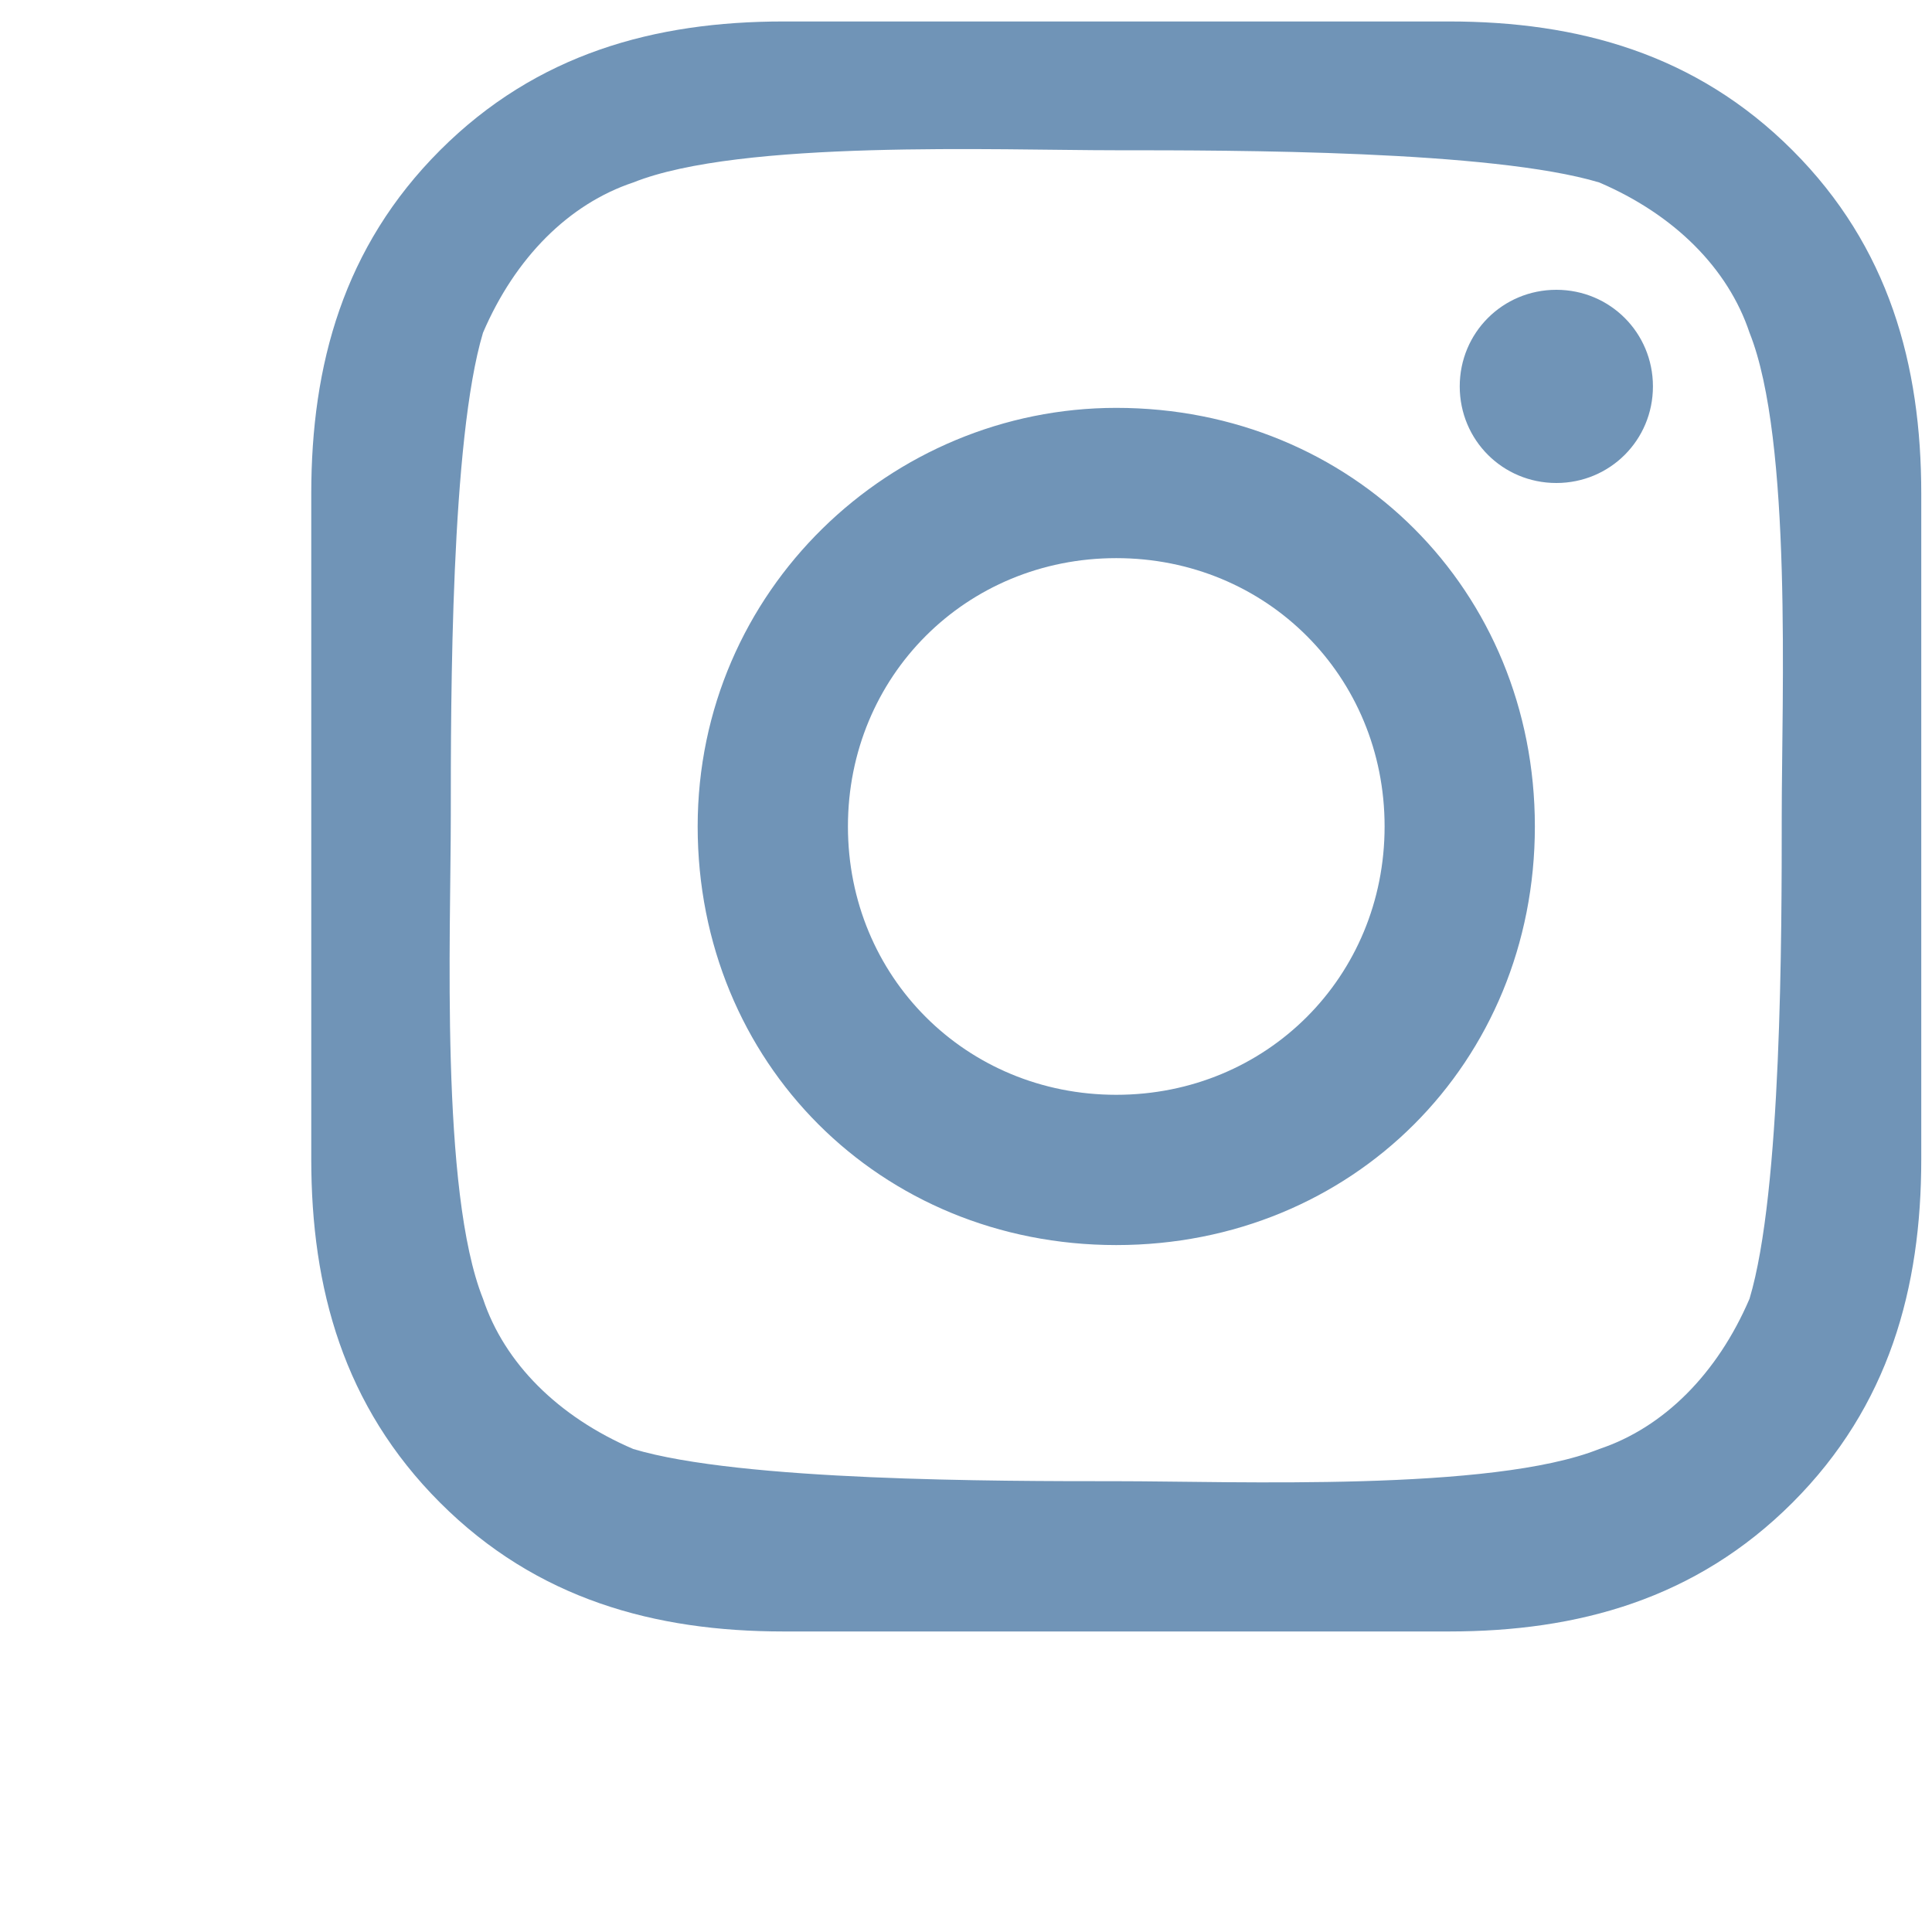 <?xml version="1.0" encoding="UTF-8"?>
<svg xmlns="http://www.w3.org/2000/svg" version="1.1" viewBox="0 0 18 18">
  <defs>
    <style>
      .cls-1 {
        fill: #7094b7;
      }
    </style>
  </defs>
  <!-- Generator: Adobe Illustrator 28.7.1, SVG Export Plug-In . SVG Version: 1.2.0 Build 142)  -->
  <g>
    <g id="Ebene_1">
      <path class="cls-1" d="M10.4,3.8c-2.1,0-3.9,1.7-3.9,3.9s1.7,3.9,3.9,3.9,3.9-1.7,3.9-3.9-1.7-3.9-3.9-3.9ZM10.4,10.2c-1.4,0-2.5-1.1-2.5-2.5s1.1-2.5,2.5-2.5,2.5,1.1,2.5,2.5-1.1,2.5-2.5,2.5h0ZM15.4,3.6c0,.5-.4.9-.9.9s-.9-.4-.9-.9.4-.9.9-.9.9.4.9.9ZM17.9,4.6c0-1.2-.3-2.3-1.2-3.2-.9-.9-2-1.2-3.2-1.2-1.3,0-5,0-6.2,0-1.2,0-2.3.3-3.2,1.2s-1.2,2-1.2,3.2c0,1.3,0,5,0,6.2,0,1.2.3,2.3,1.2,3.2.9.9,2,1.2,3.2,1.2,1.3,0,5,0,6.2,0,1.2,0,2.3-.3,3.2-1.2.9-.9,1.2-2,1.2-3.2,0-1.3,0-5,0-6.2h0ZM16.3,12.1c-.3.7-.8,1.2-1.4,1.4-1,.4-3.4.3-4.5.3s-3.5,0-4.5-.3c-.7-.3-1.2-.8-1.4-1.4-.4-1-.3-3.4-.3-4.5s0-3.5.3-4.5c.3-.7.8-1.2,1.4-1.4,1-.4,3.4-.3,4.5-.3s3.5,0,4.5.3c.7.3,1.2.8,1.4,1.4.4,1,.3,3.4.3,4.5s0,3.5-.3,4.5Z"/>
    </g>
  </g>
</svg>